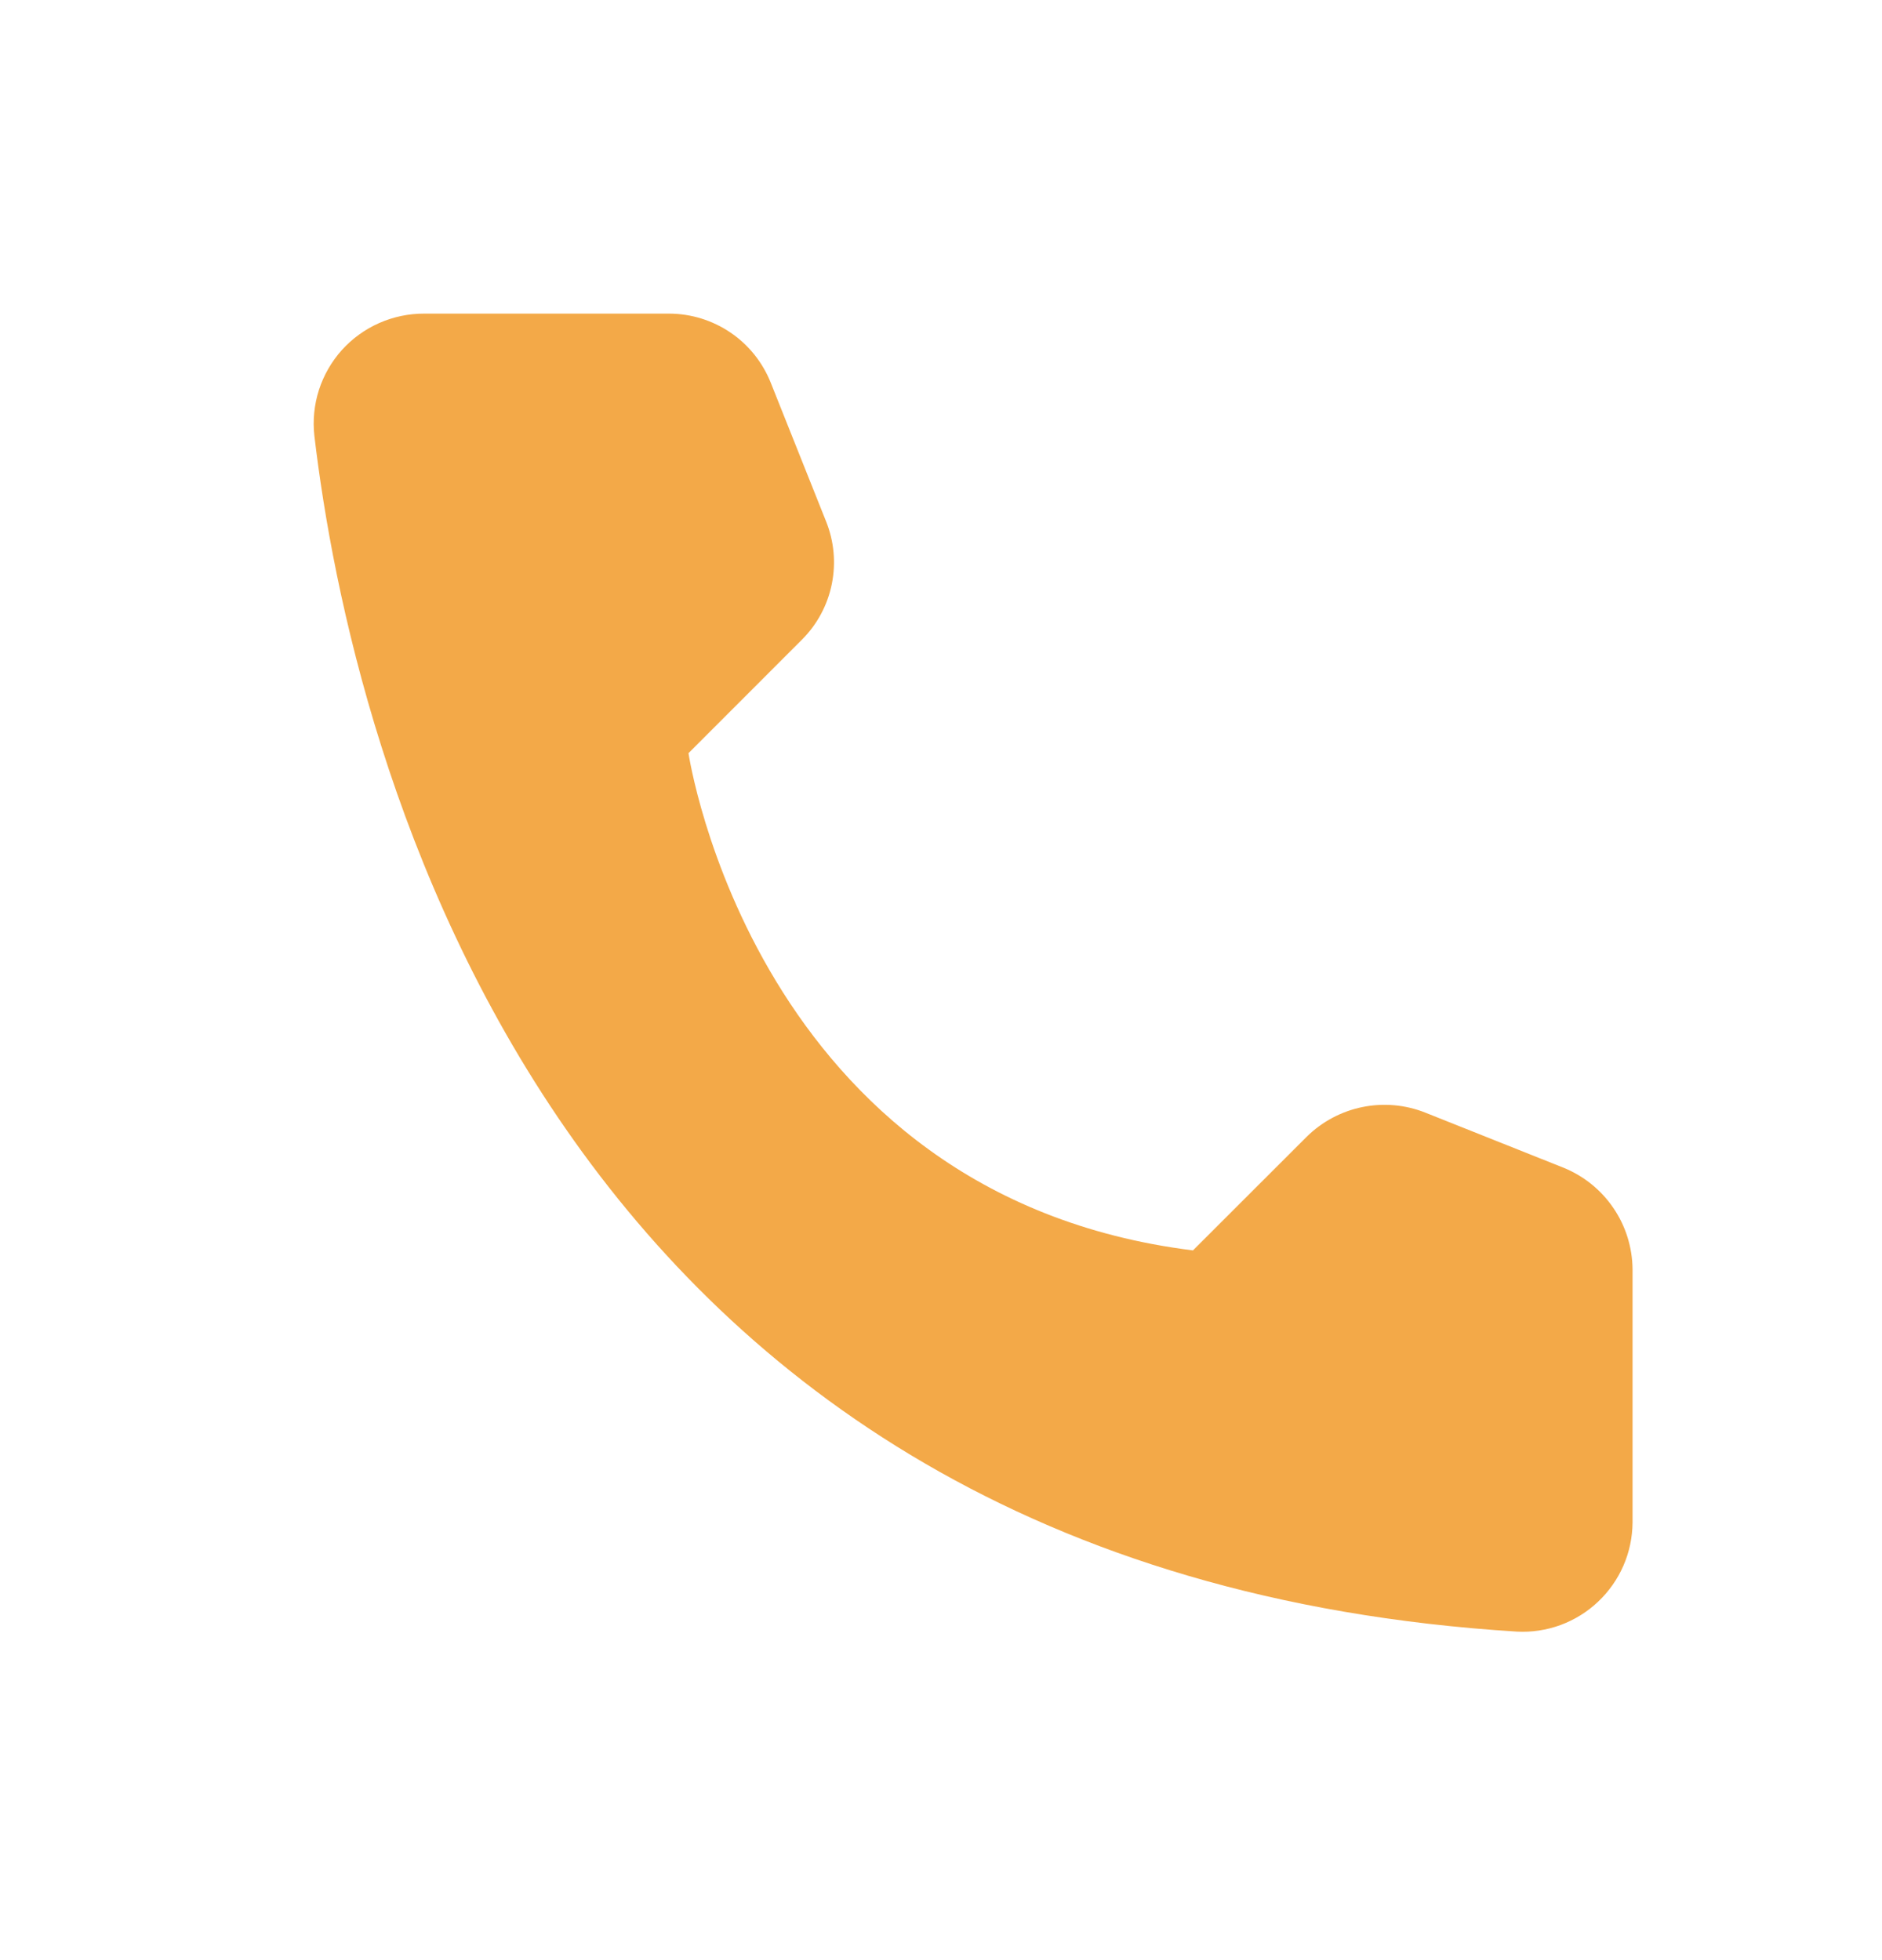<svg width="24" height="25" viewBox="0 0 24 25" fill="none" xmlns="http://www.w3.org/2000/svg">
<path d="M15.213 15.948L16.662 14.5C16.857 14.307 17.104 14.175 17.372 14.12C17.641 14.065 17.919 14.089 18.174 14.19L19.94 14.894C20.198 14.999 20.419 15.178 20.575 15.408C20.732 15.638 20.816 15.909 20.819 16.188V19.42C20.817 19.61 20.778 19.797 20.702 19.97C20.626 20.144 20.516 20.3 20.378 20.43C20.241 20.56 20.078 20.66 19.901 20.726C19.723 20.791 19.534 20.82 19.345 20.81C6.976 20.041 4.481 9.567 4.009 5.558C3.987 5.361 4.007 5.162 4.067 4.974C4.128 4.785 4.228 4.611 4.36 4.464C4.493 4.317 4.655 4.2 4.836 4.12C5.018 4.04 5.214 3.999 5.412 4H8.534C8.813 4.001 9.085 4.085 9.316 4.242C9.546 4.398 9.724 4.62 9.828 4.879L10.532 6.644C10.636 6.899 10.662 7.178 10.608 7.447C10.554 7.716 10.422 7.963 10.228 8.157L8.78 9.606C8.78 9.606 9.614 15.25 15.213 15.948Z" fill="#F3A948"/>
</svg>
